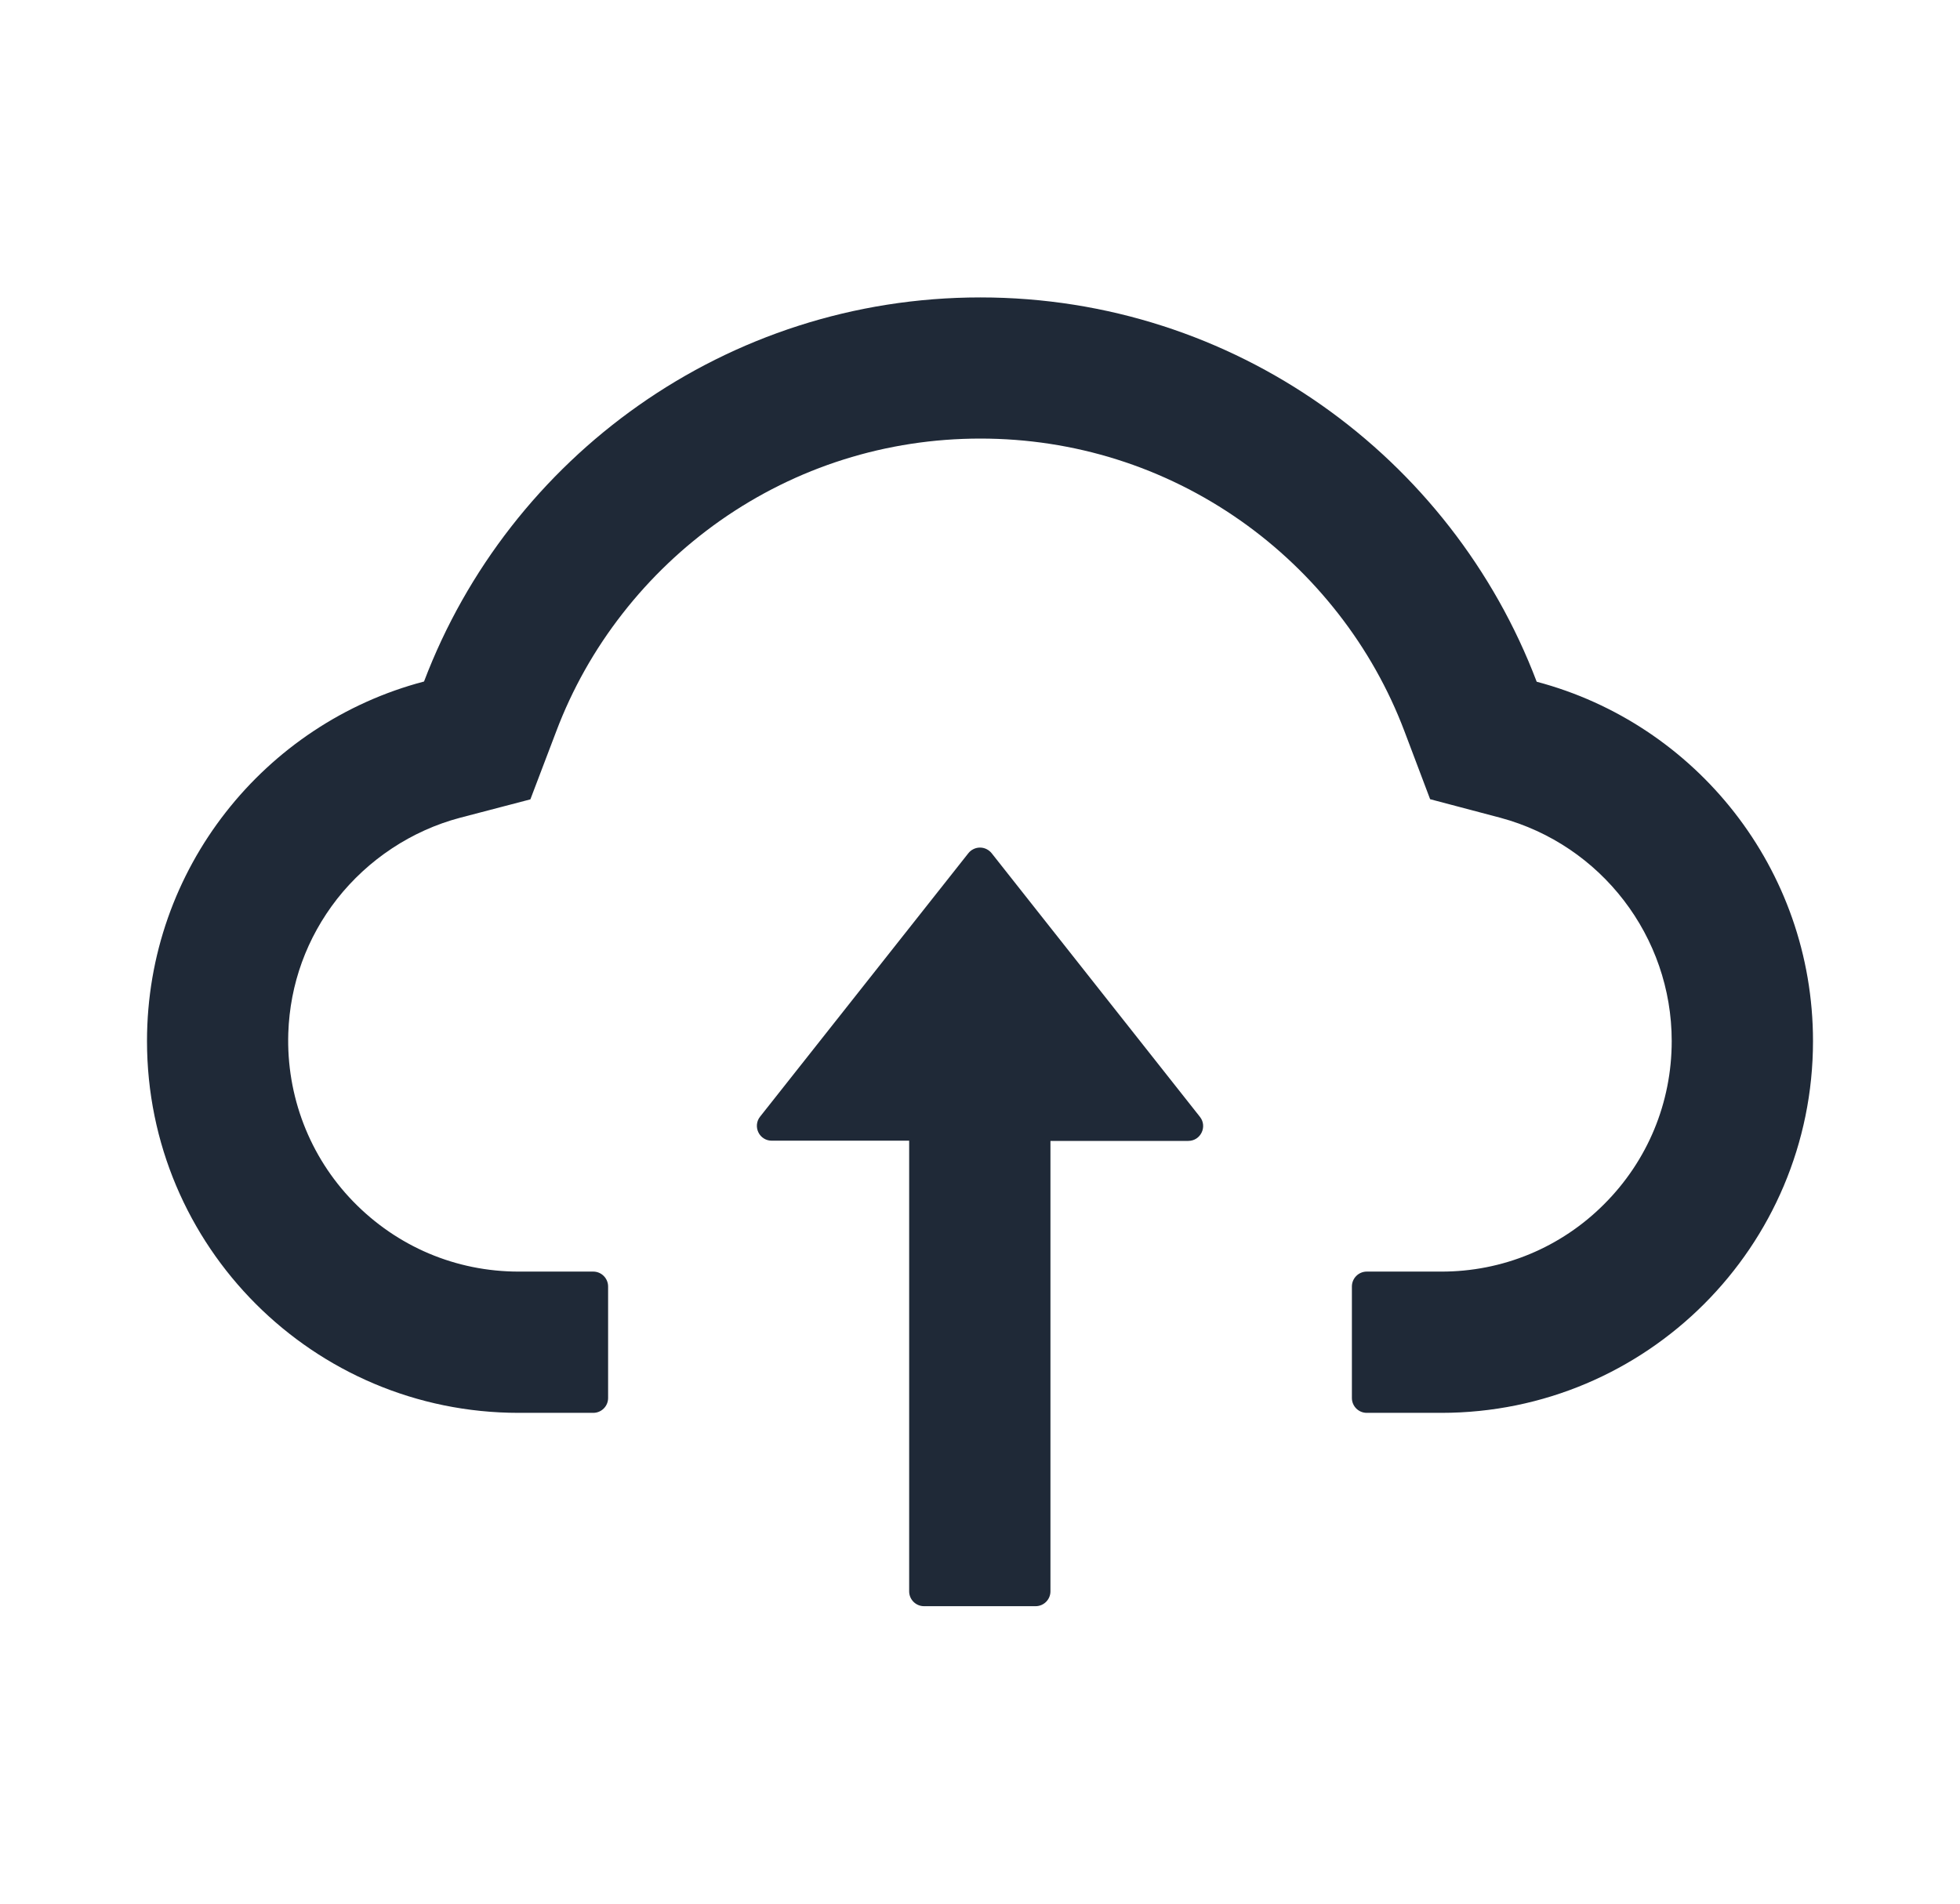 <svg width="35" height="34" viewBox="0 0 35 34" fill="none" xmlns="http://www.w3.org/2000/svg">
<path d="M17.709 15.24C17.684 15.208 17.652 15.183 17.616 15.165C17.58 15.147 17.54 15.138 17.5 15.138C17.46 15.138 17.42 15.147 17.384 15.165C17.347 15.183 17.316 15.208 17.291 15.24L13.572 19.945C13.541 19.984 13.522 20.031 13.517 20.081C13.512 20.13 13.521 20.18 13.543 20.225C13.564 20.269 13.598 20.307 13.64 20.333C13.683 20.36 13.731 20.373 13.781 20.373H16.235V28.422C16.235 28.568 16.354 28.687 16.5 28.687H18.493C18.639 28.687 18.758 28.568 18.758 28.422V20.377H21.219C21.441 20.377 21.564 20.121 21.428 19.948L17.709 15.24Z" fill="#1F2937"/>
<path d="M27.441 12.176C25.92 8.165 22.046 5.312 17.507 5.312C12.968 5.312 9.093 8.161 7.572 12.172C4.727 12.919 2.625 15.512 2.625 18.594C2.625 22.263 5.597 25.234 9.262 25.234H10.594C10.74 25.234 10.859 25.115 10.859 24.969V22.977C10.859 22.831 10.74 22.711 10.594 22.711H9.262C8.143 22.711 7.091 22.266 6.307 21.459C5.527 20.656 5.112 19.573 5.148 18.451C5.178 17.574 5.477 16.751 6.018 16.057C6.573 15.35 7.35 14.835 8.213 14.606L9.471 14.277L9.933 13.062C10.219 12.305 10.617 11.598 11.118 10.957C11.613 10.322 12.2 9.764 12.858 9.3C14.223 8.341 15.83 7.833 17.507 7.833C19.183 7.833 20.79 8.341 22.155 9.3C22.816 9.765 23.4 10.323 23.895 10.957C24.396 11.598 24.795 12.308 25.08 13.062L25.538 14.274L26.794 14.606C28.593 15.091 29.852 16.728 29.852 18.594C29.852 19.693 29.423 20.729 28.646 21.506C28.265 21.889 27.812 22.193 27.313 22.4C26.814 22.607 26.278 22.712 25.738 22.711H24.406C24.26 22.711 24.141 22.831 24.141 22.977V24.969C24.141 25.115 24.26 25.234 24.406 25.234H25.738C29.403 25.234 32.375 22.263 32.375 18.594C32.375 15.516 30.28 12.926 27.441 12.176Z" fill="#1F2937"/>
</svg>
